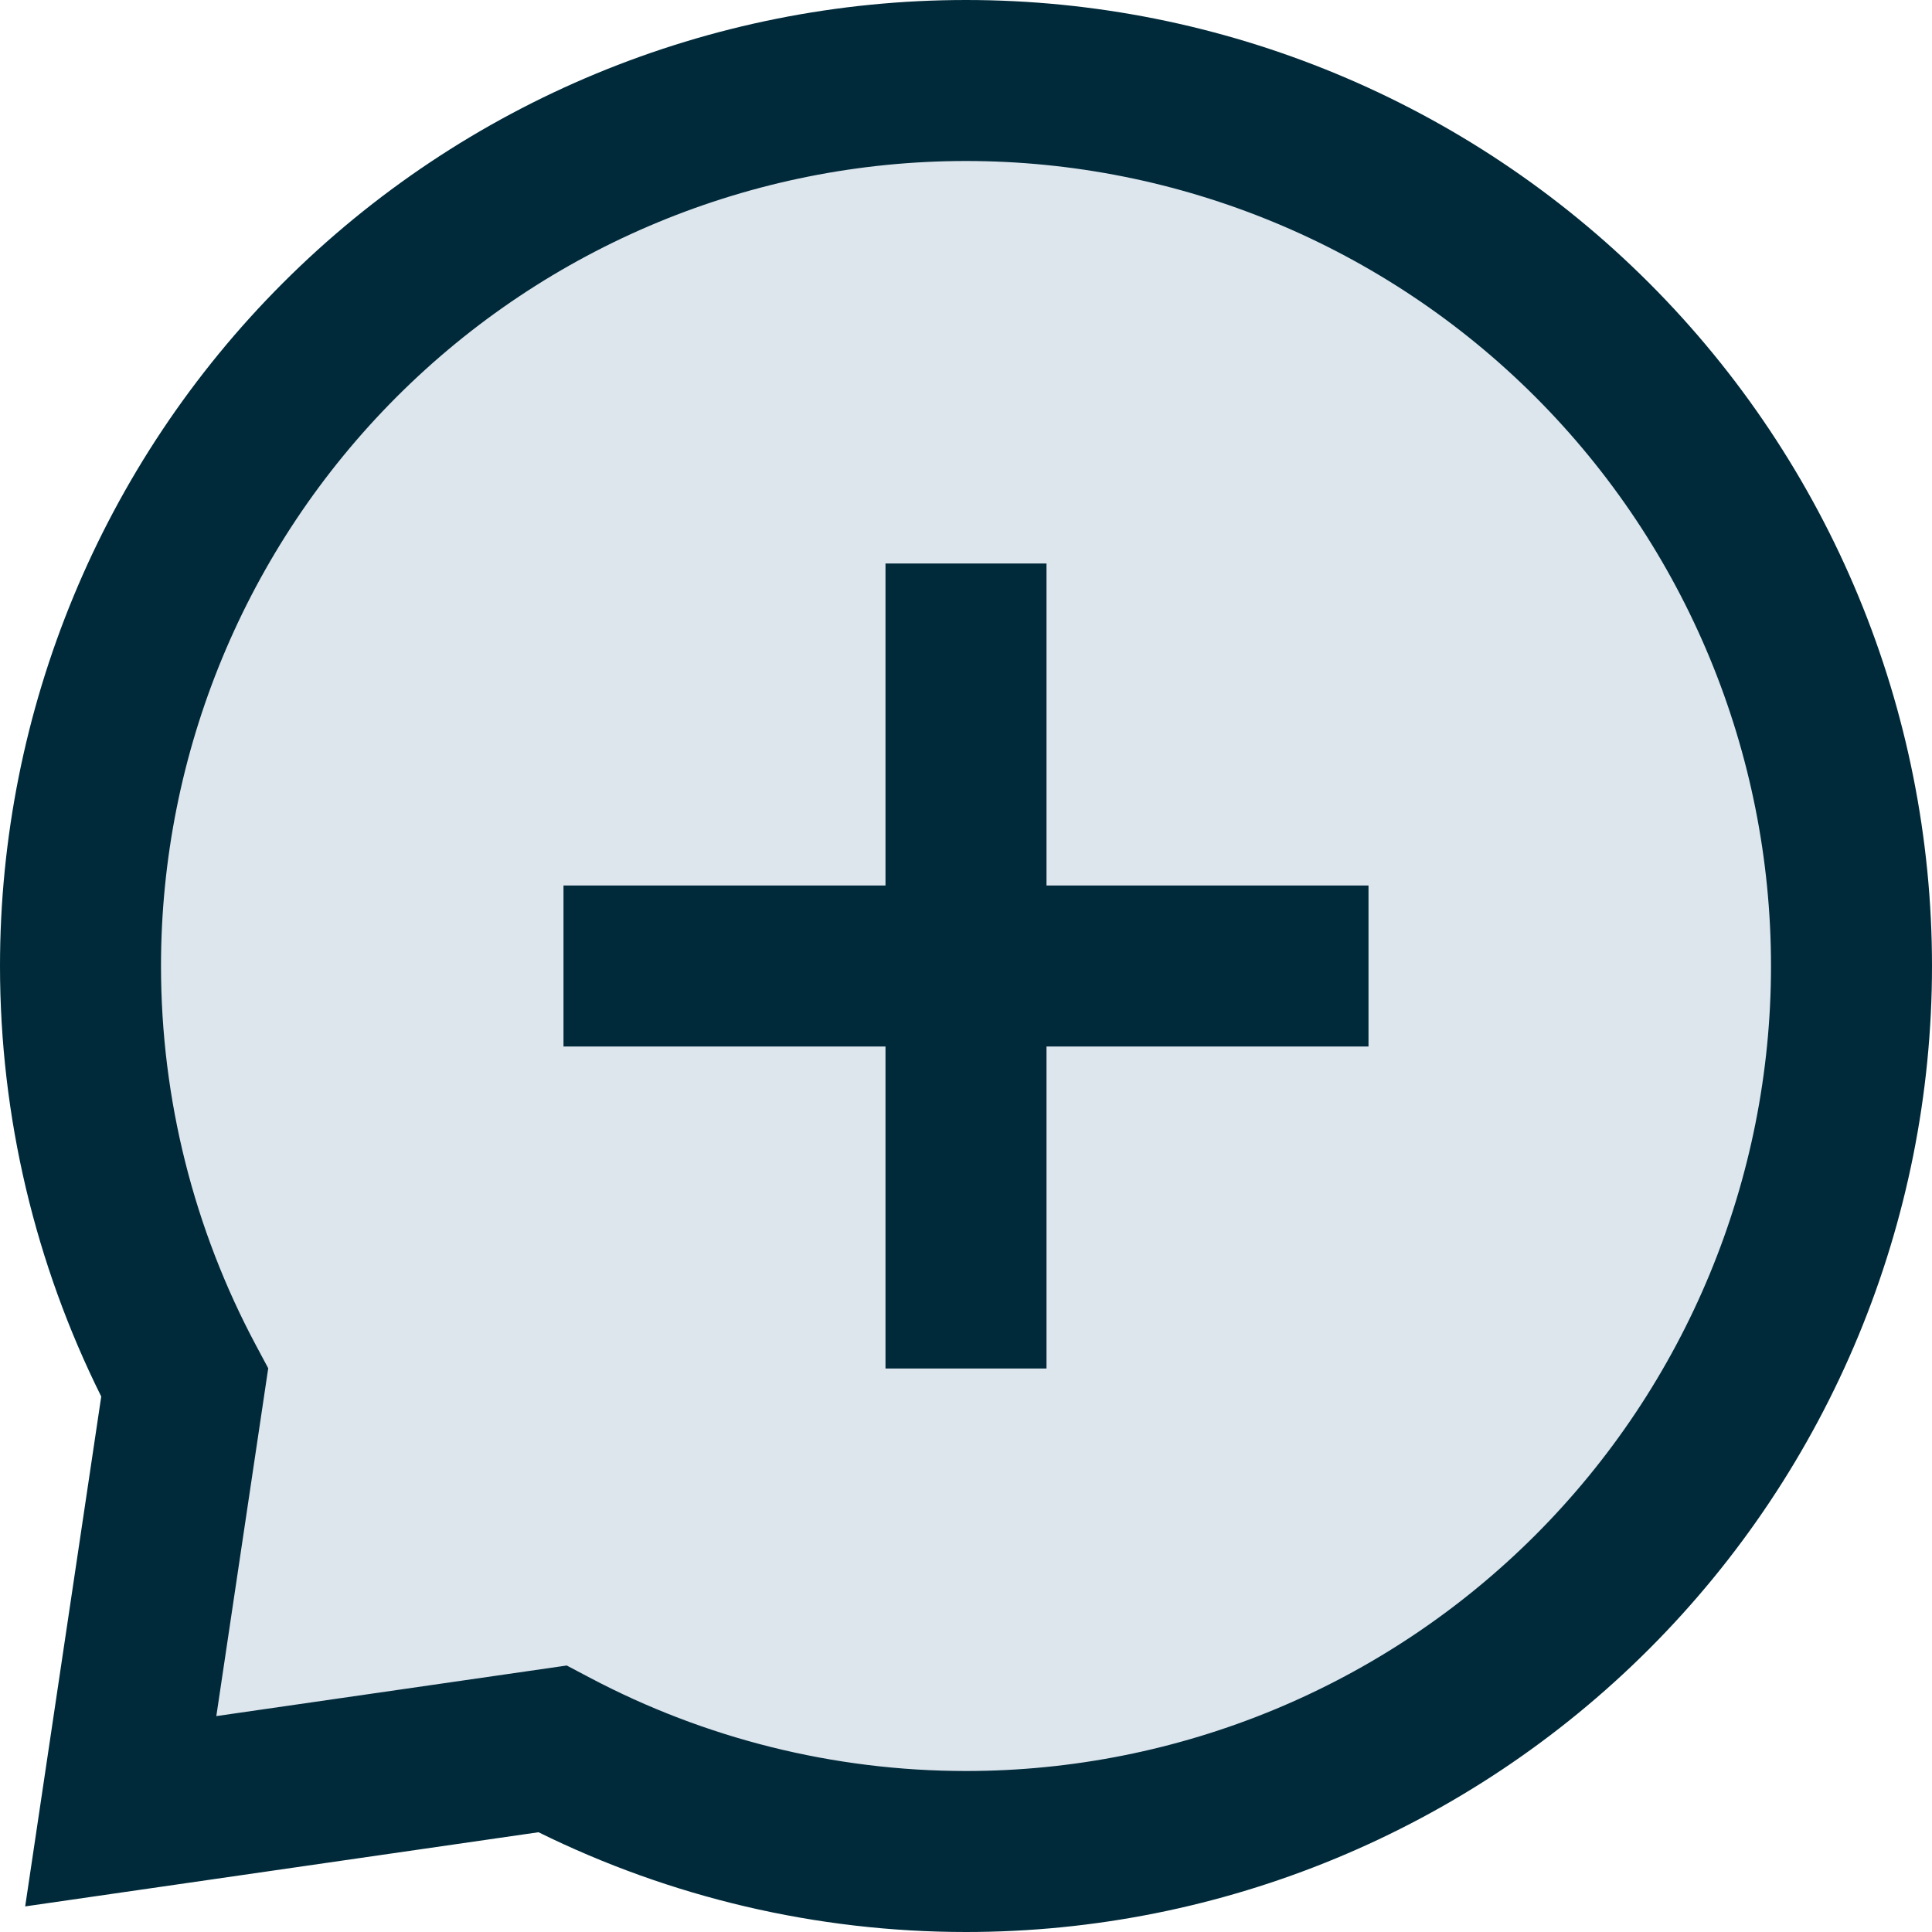 <svg width="60" height="60" viewBox="0 0 60 60" fill="none" xmlns="http://www.w3.org/2000/svg">
<g clip-path="url(#clip0_3249_44962)">
<path d="M5.735 42.941C3.63 38.994 2.5 34.555 2.5 30C2.5 22.706 5.397 15.712 10.555 10.555C15.712 5.397 22.706 2.5 30 2.5C37.294 2.5 44.288 5.397 49.446 10.555C54.603 15.712 57.5 22.706 57.5 30C57.5 37.294 54.603 44.288 49.446 49.446C44.288 54.603 37.294 57.5 30 57.5C25.481 57.5 21.076 56.388 17.153 54.315L3.75 56.25L5.735 42.941Z" fill="#DDE5ED"/>
<path fill-rule="evenodd" clip-rule="evenodd" d="M30 5C23.37 5 17.011 7.634 12.322 12.322C7.634 17.011 5 23.37 5 30C5 34.141 6.027 38.176 7.941 41.765L8.33 42.493L6.718 53.295L17.601 51.724L18.321 52.104C21.888 53.989 25.892 55 30 55C36.63 55 42.989 52.366 47.678 47.678C52.366 42.989 55 36.63 55 30C55 23.37 52.366 17.011 47.678 12.322C42.989 7.634 36.63 5 30 5ZM8.787 8.787C14.413 3.161 22.044 0 30 0C37.956 0 45.587 3.161 51.213 8.787C56.839 14.413 60 22.044 60 30C60 37.956 56.839 45.587 51.213 51.213C45.587 56.839 37.956 60 30 60C25.352 60 20.815 58.921 16.724 56.902L0.782 59.205L3.144 43.37C1.095 39.254 0 34.684 0 30C0 22.044 3.161 14.413 8.787 8.787Z" fill="#002A3A"/>
<path fill-rule="evenodd" clip-rule="evenodd" d="M27.5 42.5V17.5H32.5V42.5H27.5Z" fill="#002A3A"/>
<path fill-rule="evenodd" clip-rule="evenodd" d="M17.5 27.5H42.5V32.5H17.5V27.5Z" fill="#002A3A"/>
</g>
<defs>
<clipPath id="clip0_3249_44962">
<rect width="60" height="60" fill="white"/>
</clipPath>
</defs>
</svg>
